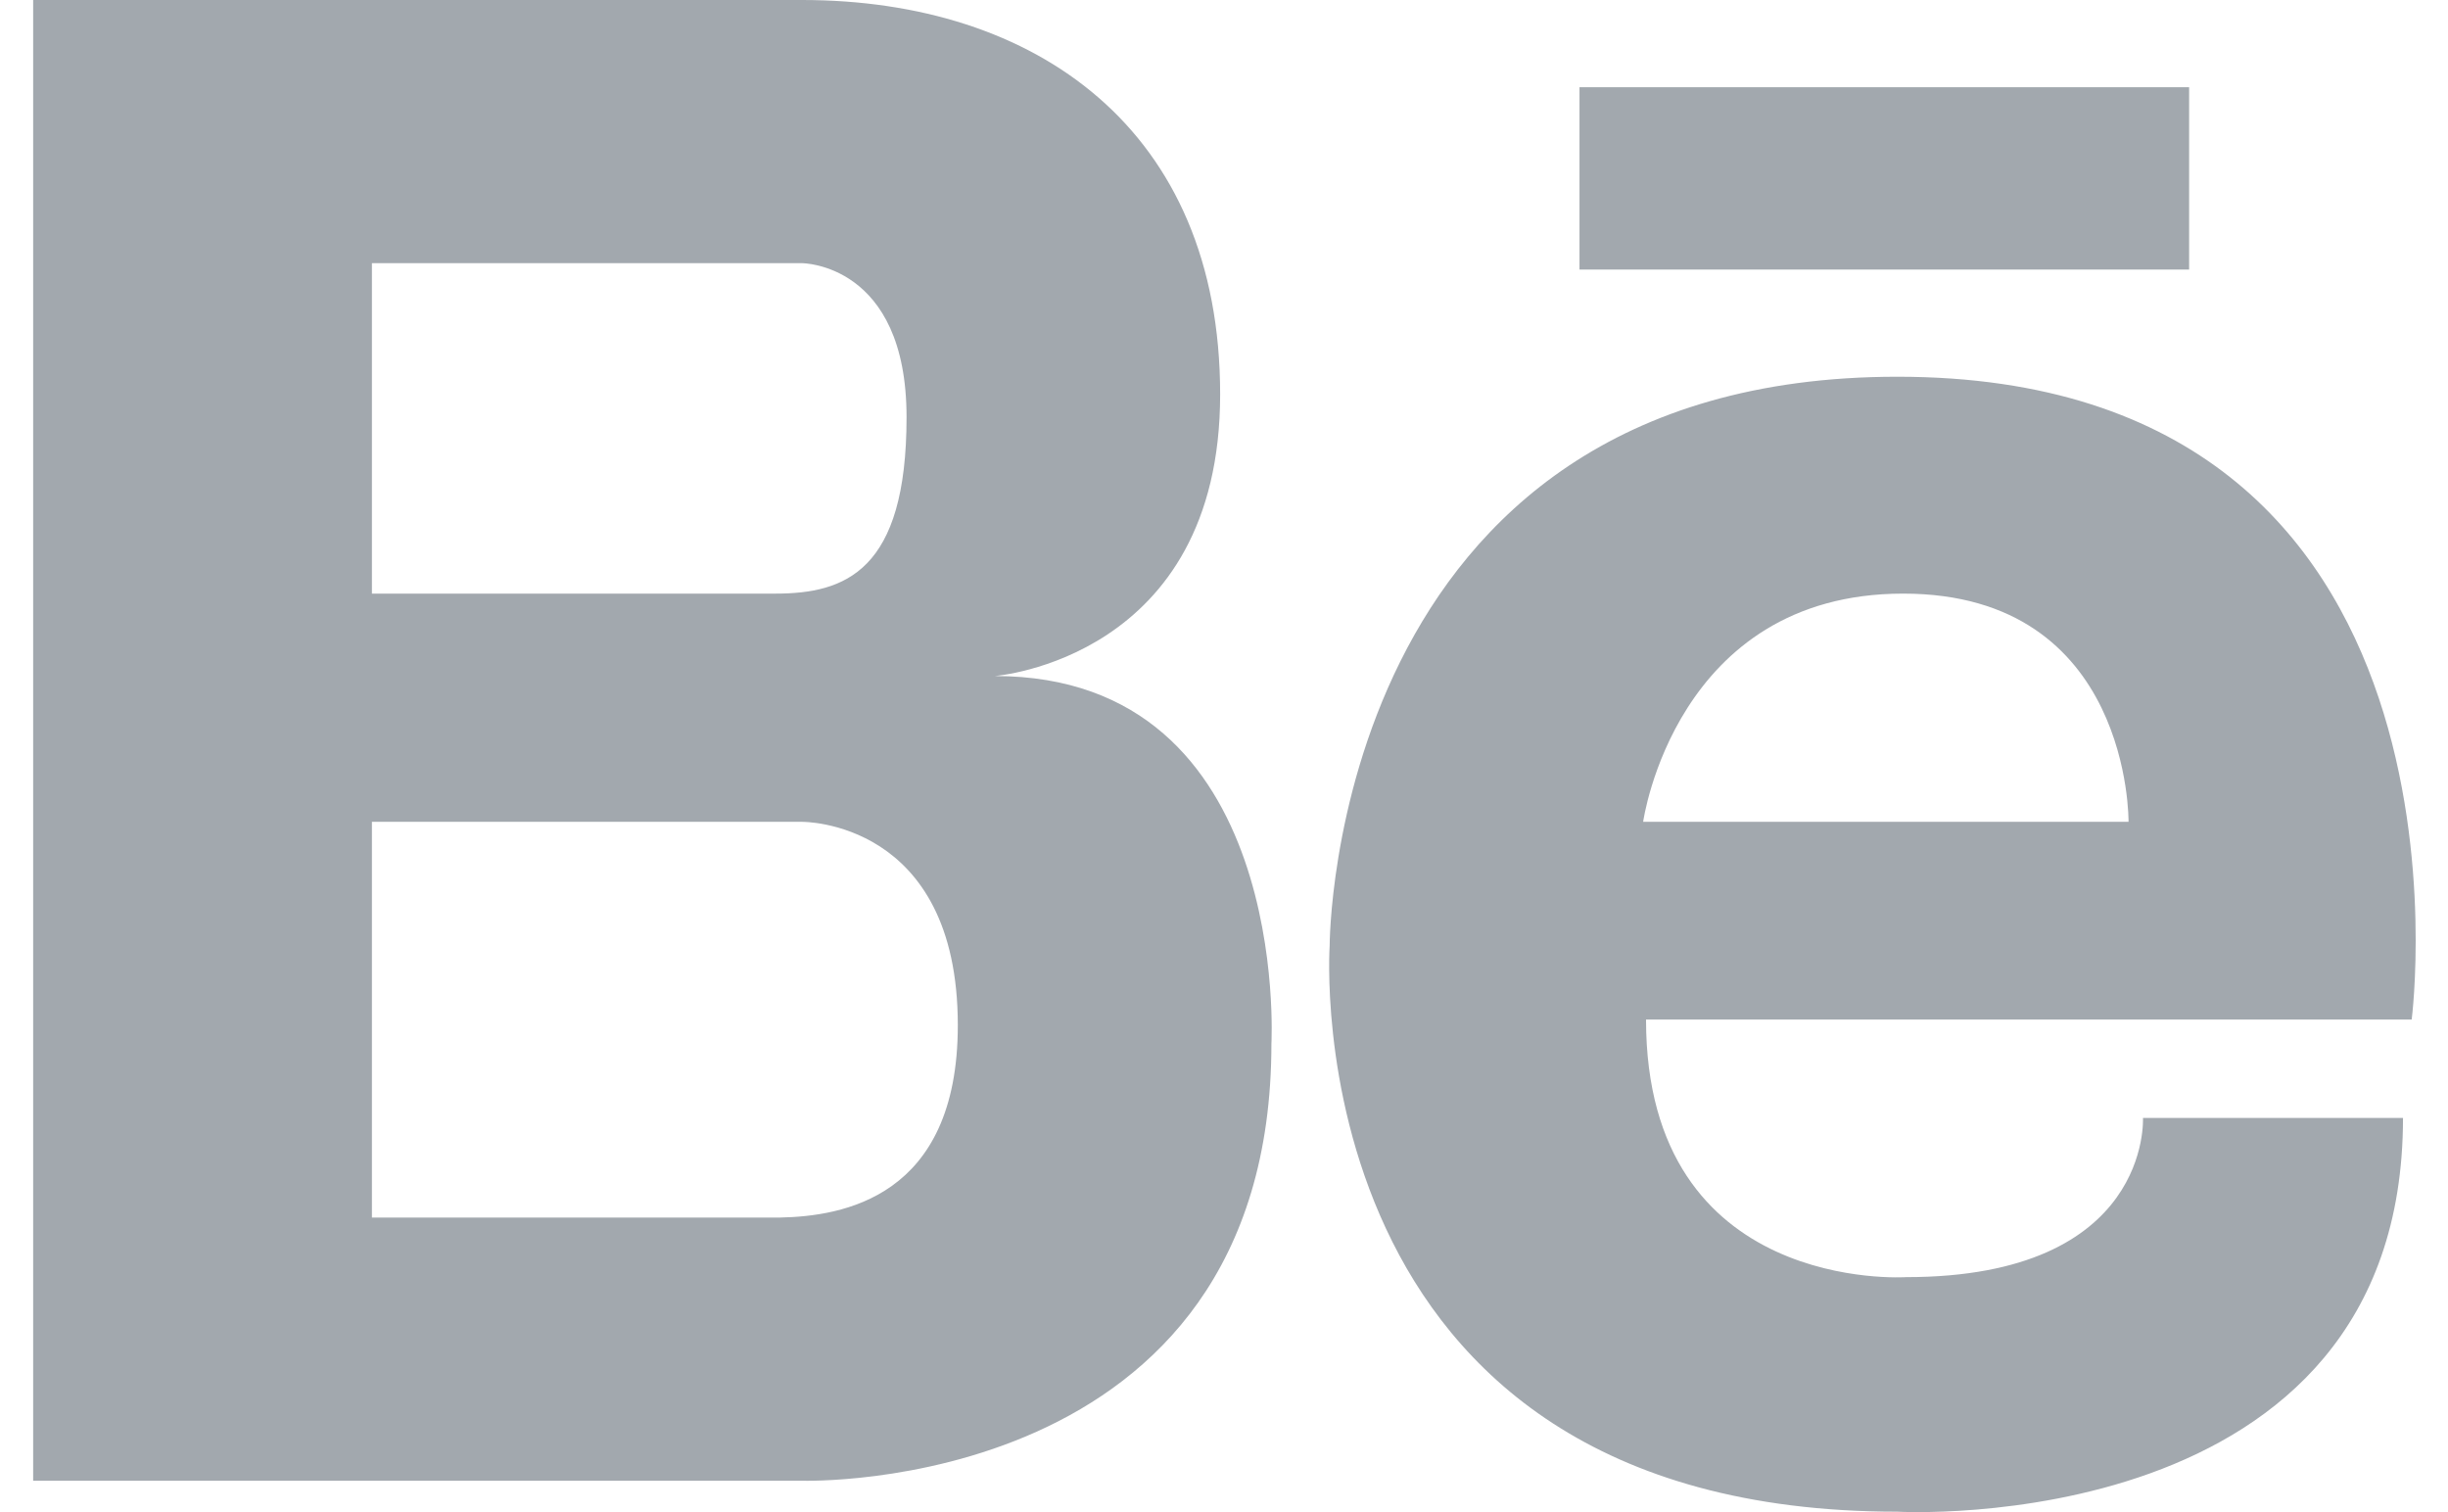 <svg width="68" height="42" viewBox="0 0 68 42" fill="none" xmlns="http://www.w3.org/2000/svg">
<path d="M27.63 18.777C27.63 18.777 33.893 18.311 33.893 10.952C33.893 3.592 28.769 0 22.279 0H0.921V41.128H22.279C22.279 41.128 35.317 41.541 35.317 28.989C35.317 28.989 35.885 18.777 27.63 18.777ZM20.741 7.31H22.279C22.279 7.31 25.182 7.31 25.182 11.589C25.182 15.868 23.474 16.488 21.538 16.488H10.331V7.31H20.741ZM21.675 33.818H10.331V22.827H22.279C22.279 22.827 26.606 22.77 26.606 28.476C26.606 33.286 23.374 33.782 21.675 33.818ZM52.706 10.464C36.921 10.464 36.935 26.267 36.935 26.267C36.935 26.267 35.852 41.988 52.706 41.988C52.706 41.988 66.75 42.792 66.75 31.052H59.527C59.527 31.052 59.768 35.473 52.947 35.473C52.947 35.473 45.723 35.958 45.723 28.318H66.991C66.991 28.318 69.318 10.464 52.706 10.464ZM45.643 22.827C45.643 22.827 46.525 16.488 52.866 16.488C59.206 16.488 59.126 22.827 59.126 22.827H45.643ZM60.809 7.488H43.875V2.423H60.809V7.488Z" fill="#A2A8AE"/>
</svg>
